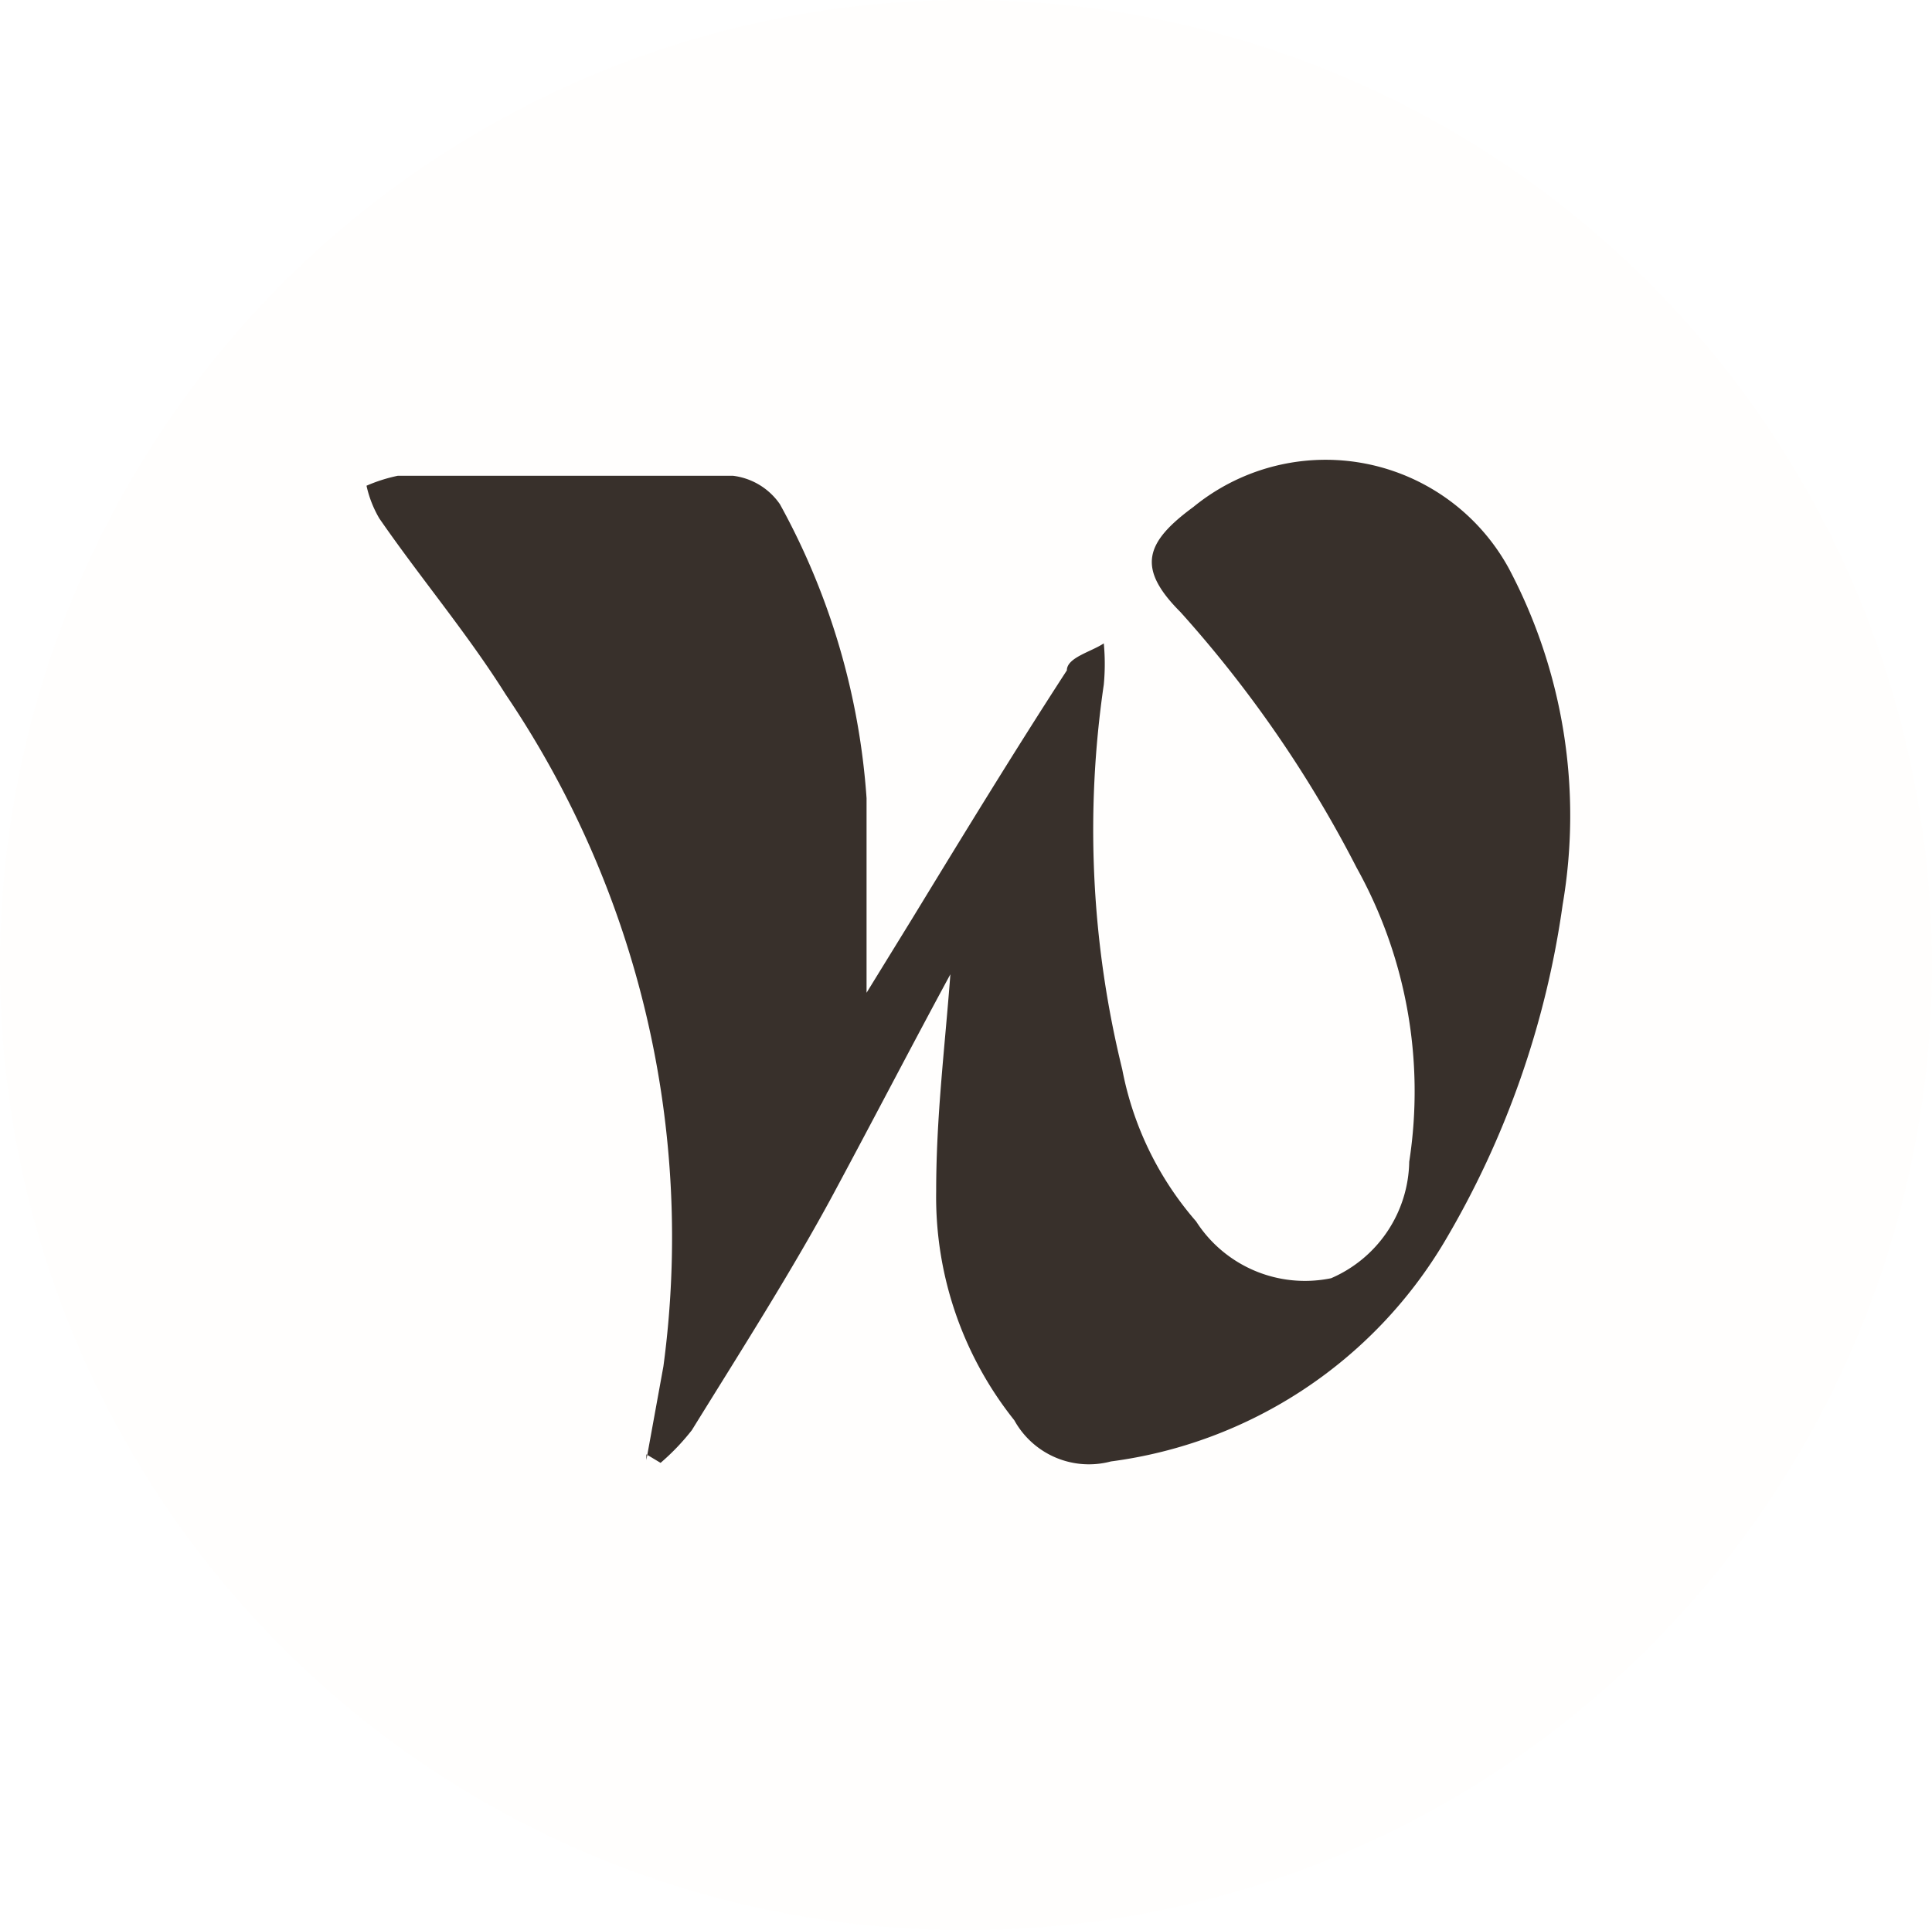 <?xml version="1.0" encoding="UTF-8" standalone="no"?>
<svg
   viewBox="0 0 13.6 13.59"
   version="1.1"
   id="svg12"
   sodipodi:docname="wttj.svg"
   inkscape:version="1.2.2 (732a01da63, 2022-12-09, custom)"
   xmlns:inkscape="http://www.inkscape.org/namespaces/inkscape"
   xmlns:sodipodi="http://sodipodi.sourceforge.net/DTD/sodipodi-0.dtd"
   xmlns="http://www.w3.org/2000/svg"
   xmlns:svg="http://www.w3.org/2000/svg">
  <sodipodi:namedview
     id="namedview1832"
     pagecolor="#ffffff"
     bordercolor="#666666"
     borderopacity="1.0"
     inkscape:showpageshadow="2"
     inkscape:pageopacity="0.0"
     inkscape:pagecheckerboard="0"
     inkscape:deskcolor="#d1d1d1"
     showgrid="false"
     inkscape:zoom="64.385577"
     inkscape:cx="4.5429429"
     inkscape:cy="6.8105315"
     inkscape:window-width="1920"
     inkscape:window-height="1016"
     inkscape:window-x="1920"
     inkscape:window-y="27"
     inkscape:window-maximized="1"
     inkscape:current-layer="Layer_1-2" />
  <defs
     id="defs4">
    <style
       id="style2">.cls-1{fill:#e96239;}.cls-2{fill:#fff;}</style>
  </defs>
  <g
     id="Layer_2"
     data-name="Layer 2">
    <g
       id="Layer_1-2"
       data-name="Layer 1">
      <path
         class="cls-1"
         d="m 6.8,13.59 v 0 A 6.79,6.79 0 0 1 0,6.8 v 0 a 6.8,6.8 0 0 1 13.6,0 v 0 a 6.8,6.8 0 0 1 -6.8,6.79"
         id="path6"
         style="fill:#e96239;fill-opacity:0.011" />
      <path
         class="cls-2"
         d="M 4.55,10.28 4.67,9.62 A 6.82,6.82 0 0 0 3.56,4.89 C 3.29,4.46 2.96,4.07 2.67,3.65 A 0.79,0.79 0 0 1 2.58,3.42 1.11,1.11 0 0 1 2.8,3.35 c 0.79,0 1.57,0 2.36,0 a 0.47,0.47 0 0 1 0.33,0.2 5,5 0 0 1 0.61,2.07 c 0,0.43 0,0.86 0,1.37 L 6.42,6.47 C 6.78,5.88 7.14,5.29 7.51,4.72 7.51,4.63 7.68,4.59 7.77,4.53 a 1.55,1.55 0 0 1 0,0.29 A 7.06,7.06 0 0 0 7.9,7.53 2.28,2.28 0 0 0 8.42,8.6 0.91,0.91 0 0 0 9.37,9 0.91,0.91 0 0 0 9.92,8.18 3.24,3.24 0 0 0 9.55,6.11 8.48,8.48 0 0 0 8.31,4.31 C 8,4 8.06,3.82 8.4,3.57 A 1.47,1.47 0 0 1 10.62,4 3.72,3.72 0 0 1 11,6.37 6.39,6.39 0 0 1 10.17,8.74 3.22,3.22 0 0 1 7.82,10.29 0.6,0.6 0 0 1 7.14,10 2.52,2.52 0 0 1 6.59,8.39 c 0,-0.53 0.06,-1 0.1,-1.53 -0.26,0.48 -0.53,1 -0.82,1.54 -0.29,0.54 -0.66,1.12 -1,1.67 A 1.61,1.61 0 0 1 4.65,10.3 l -0.1,-0.06"
         id="path8"
         style="fill:#38302b;fill-opacity:1" />
    </g>
  </g>
</svg>
